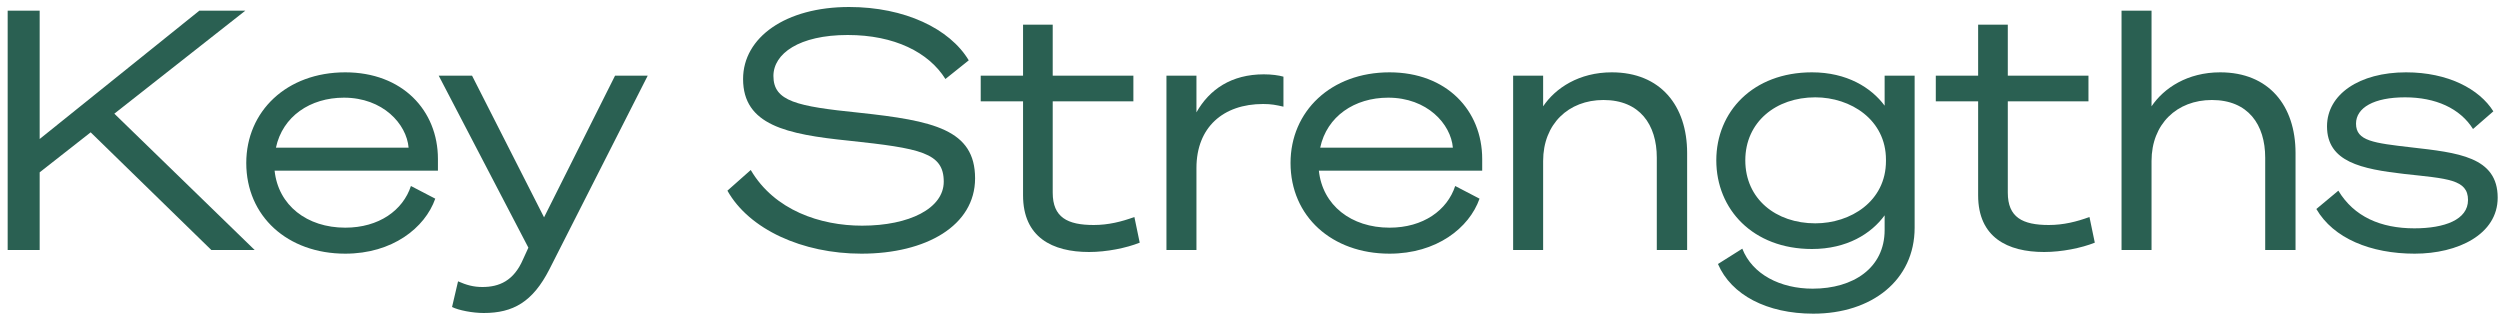<svg width="150" height="19" viewBox="0 0 150 19" fill="none" xmlns="http://www.w3.org/2000/svg">
<path d="M138.981 12.54L140.301 11.44C141.241 13 142.841 13.7 144.861 13.7C146.681 13.7 148.081 13.18 148.081 12C148.081 10.76 146.841 10.72 144.281 10.44C141.681 10.14 139.621 9.72 139.621 7.58C139.621 5.66 141.561 4.34 144.361 4.34C146.881 4.34 148.761 5.34 149.601 6.68L148.381 7.74C147.601 6.5 146.141 5.84 144.301 5.84C142.441 5.84 141.361 6.46 141.361 7.42C141.361 8.46 142.421 8.58 144.661 8.84C147.461 9.16 149.861 9.4 149.861 11.86C149.861 14.06 147.481 15.22 144.881 15.22C142.241 15.22 140.001 14.3 138.981 12.54Z" fill="#2A6052"/>
<path d="M127.292 15V0.64H129.092V6.38C129.832 5.28 131.252 4.34 133.212 4.34C136.132 4.34 137.732 6.34 137.732 9.18V15H135.912V9.46C135.912 7.48 134.892 6 132.712 6C130.612 6 129.092 7.44 129.092 9.66V15H127.292Z" fill="#2A6052"/>
<path d="M118.688 11.72V6.08H116.148V4.54H118.688V1.48H120.468V4.54H125.308V6.08H120.468V11.56C120.468 13.04 121.348 13.5 122.928 13.5C123.808 13.5 124.608 13.3 125.368 13.02L125.688 14.56C124.888 14.88 123.708 15.12 122.648 15.12C120.448 15.12 118.688 14.24 118.688 11.72Z" fill="#2A6052"/>
<path d="M114.878 13.66C114.878 16.82 112.298 18.82 108.798 18.82C106.018 18.82 103.878 17.7 103.078 15.84L104.538 14.92C105.138 16.46 106.818 17.32 108.758 17.32C111.198 17.32 113.078 16.08 113.078 13.8V12.92C112.278 14.02 110.818 14.94 108.718 14.94C105.178 14.94 102.978 12.56 102.978 9.62C102.978 6.7 105.178 4.34 108.718 4.34C110.818 4.34 112.278 5.26 113.078 6.34V4.54H114.878V13.66ZM113.158 9.58C113.158 7.18 111.038 5.84 108.918 5.84C106.558 5.84 104.718 7.32 104.718 9.62C104.718 11.94 106.558 13.4 108.918 13.4C111.038 13.4 113.158 12.08 113.158 9.66V9.58Z" fill="#2A6052"/>
<path d="M90.788 15V4.54H92.588V6.38C93.328 5.28 94.748 4.34 96.708 4.34C99.628 4.34 101.228 6.34 101.228 9.18V15H99.408V9.46C99.408 7.48 98.388 6 96.208 6C94.108 6 92.588 7.44 92.588 9.66V15H90.788Z" fill="#2A6052"/>
<path d="M83.372 13.66C85.392 13.66 86.832 12.62 87.312 11.16L88.772 11.92C88.152 13.68 86.192 15.22 83.372 15.22C79.912 15.22 77.432 12.98 77.432 9.78C77.432 6.68 79.852 4.34 83.372 4.34C86.792 4.34 88.932 6.62 88.932 9.54V10.24H79.132C79.352 12.32 81.072 13.66 83.372 13.66ZM83.292 5.86C81.272 5.86 79.612 6.98 79.212 8.86H87.172C87.052 7.44 85.632 5.86 83.292 5.86Z" fill="#2A6052"/>
<path d="M77.007 4.6V6.4C76.567 6.3 76.287 6.24 75.787 6.24C73.388 6.24 71.787 7.64 71.787 10.08V15H69.987V4.54H71.787V6.74C72.567 5.36 73.888 4.46 75.828 4.46C76.308 4.46 76.728 4.52 77.007 4.6Z" fill="#2A6052"/>
<path d="M61.383 11.72V6.08H58.843V4.54H61.383V1.48H63.163V4.54H68.003V6.08H63.163V11.56C63.163 13.04 64.043 13.5 65.623 13.5C66.503 13.5 67.303 13.3 68.063 13.02L68.383 14.56C67.583 14.88 66.403 15.12 65.343 15.12C63.143 15.12 61.383 14.24 61.383 11.72Z" fill="#2A6052"/>
<path d="M43.645 11.44L45.045 10.2C46.465 12.62 49.225 13.54 51.725 13.54C54.565 13.54 56.625 12.5 56.625 10.9C56.625 9.16 55.225 8.9 50.925 8.44C47.185 8.06 44.585 7.5 44.585 4.74C44.585 2.24 47.145 0.42 50.945 0.42C54.285 0.42 56.985 1.72 58.125 3.62L56.725 4.74C55.725 3.14 53.665 2.1 50.865 2.1C47.945 2.1 46.405 3.22 46.405 4.56C46.405 6.08 47.805 6.38 51.525 6.76C56.025 7.24 58.505 7.78 58.505 10.7C58.505 13.54 55.565 15.22 51.685 15.22C48.145 15.22 44.945 13.76 43.645 11.44Z" fill="#2A6052"/>
<path d="M32.963 16.16C31.963 18.12 30.783 18.78 29.023 18.78C28.363 18.78 27.523 18.62 27.123 18.42L27.483 16.88C27.983 17.1 28.403 17.22 28.943 17.22C29.943 17.22 30.823 16.86 31.383 15.56L31.703 14.86L26.323 4.54H28.323L32.643 13.04L36.903 4.54H38.863L32.963 16.16Z" fill="#2A6052"/>
<path d="M20.716 13.66C22.736 13.66 24.176 12.62 24.656 11.16L26.116 11.92C25.496 13.68 23.536 15.22 20.716 15.22C17.256 15.22 14.776 12.98 14.776 9.78C14.776 6.68 17.196 4.34 20.716 4.34C24.136 4.34 26.276 6.62 26.276 9.54V10.24H16.476C16.696 12.32 18.416 13.66 20.716 13.66ZM20.636 5.86C18.616 5.86 16.956 6.98 16.556 8.86H24.516C24.396 7.44 22.976 5.86 20.636 5.86Z" fill="#2A6052"/>
<path d="M2.38 0.64V8.34L11.96 0.64H14.72L6.86 6.82L15.28 15H12.68L5.44 7.94L2.38 10.34V15H0.46V0.64H2.38Z" fill="#2A6052"/>
</svg>
